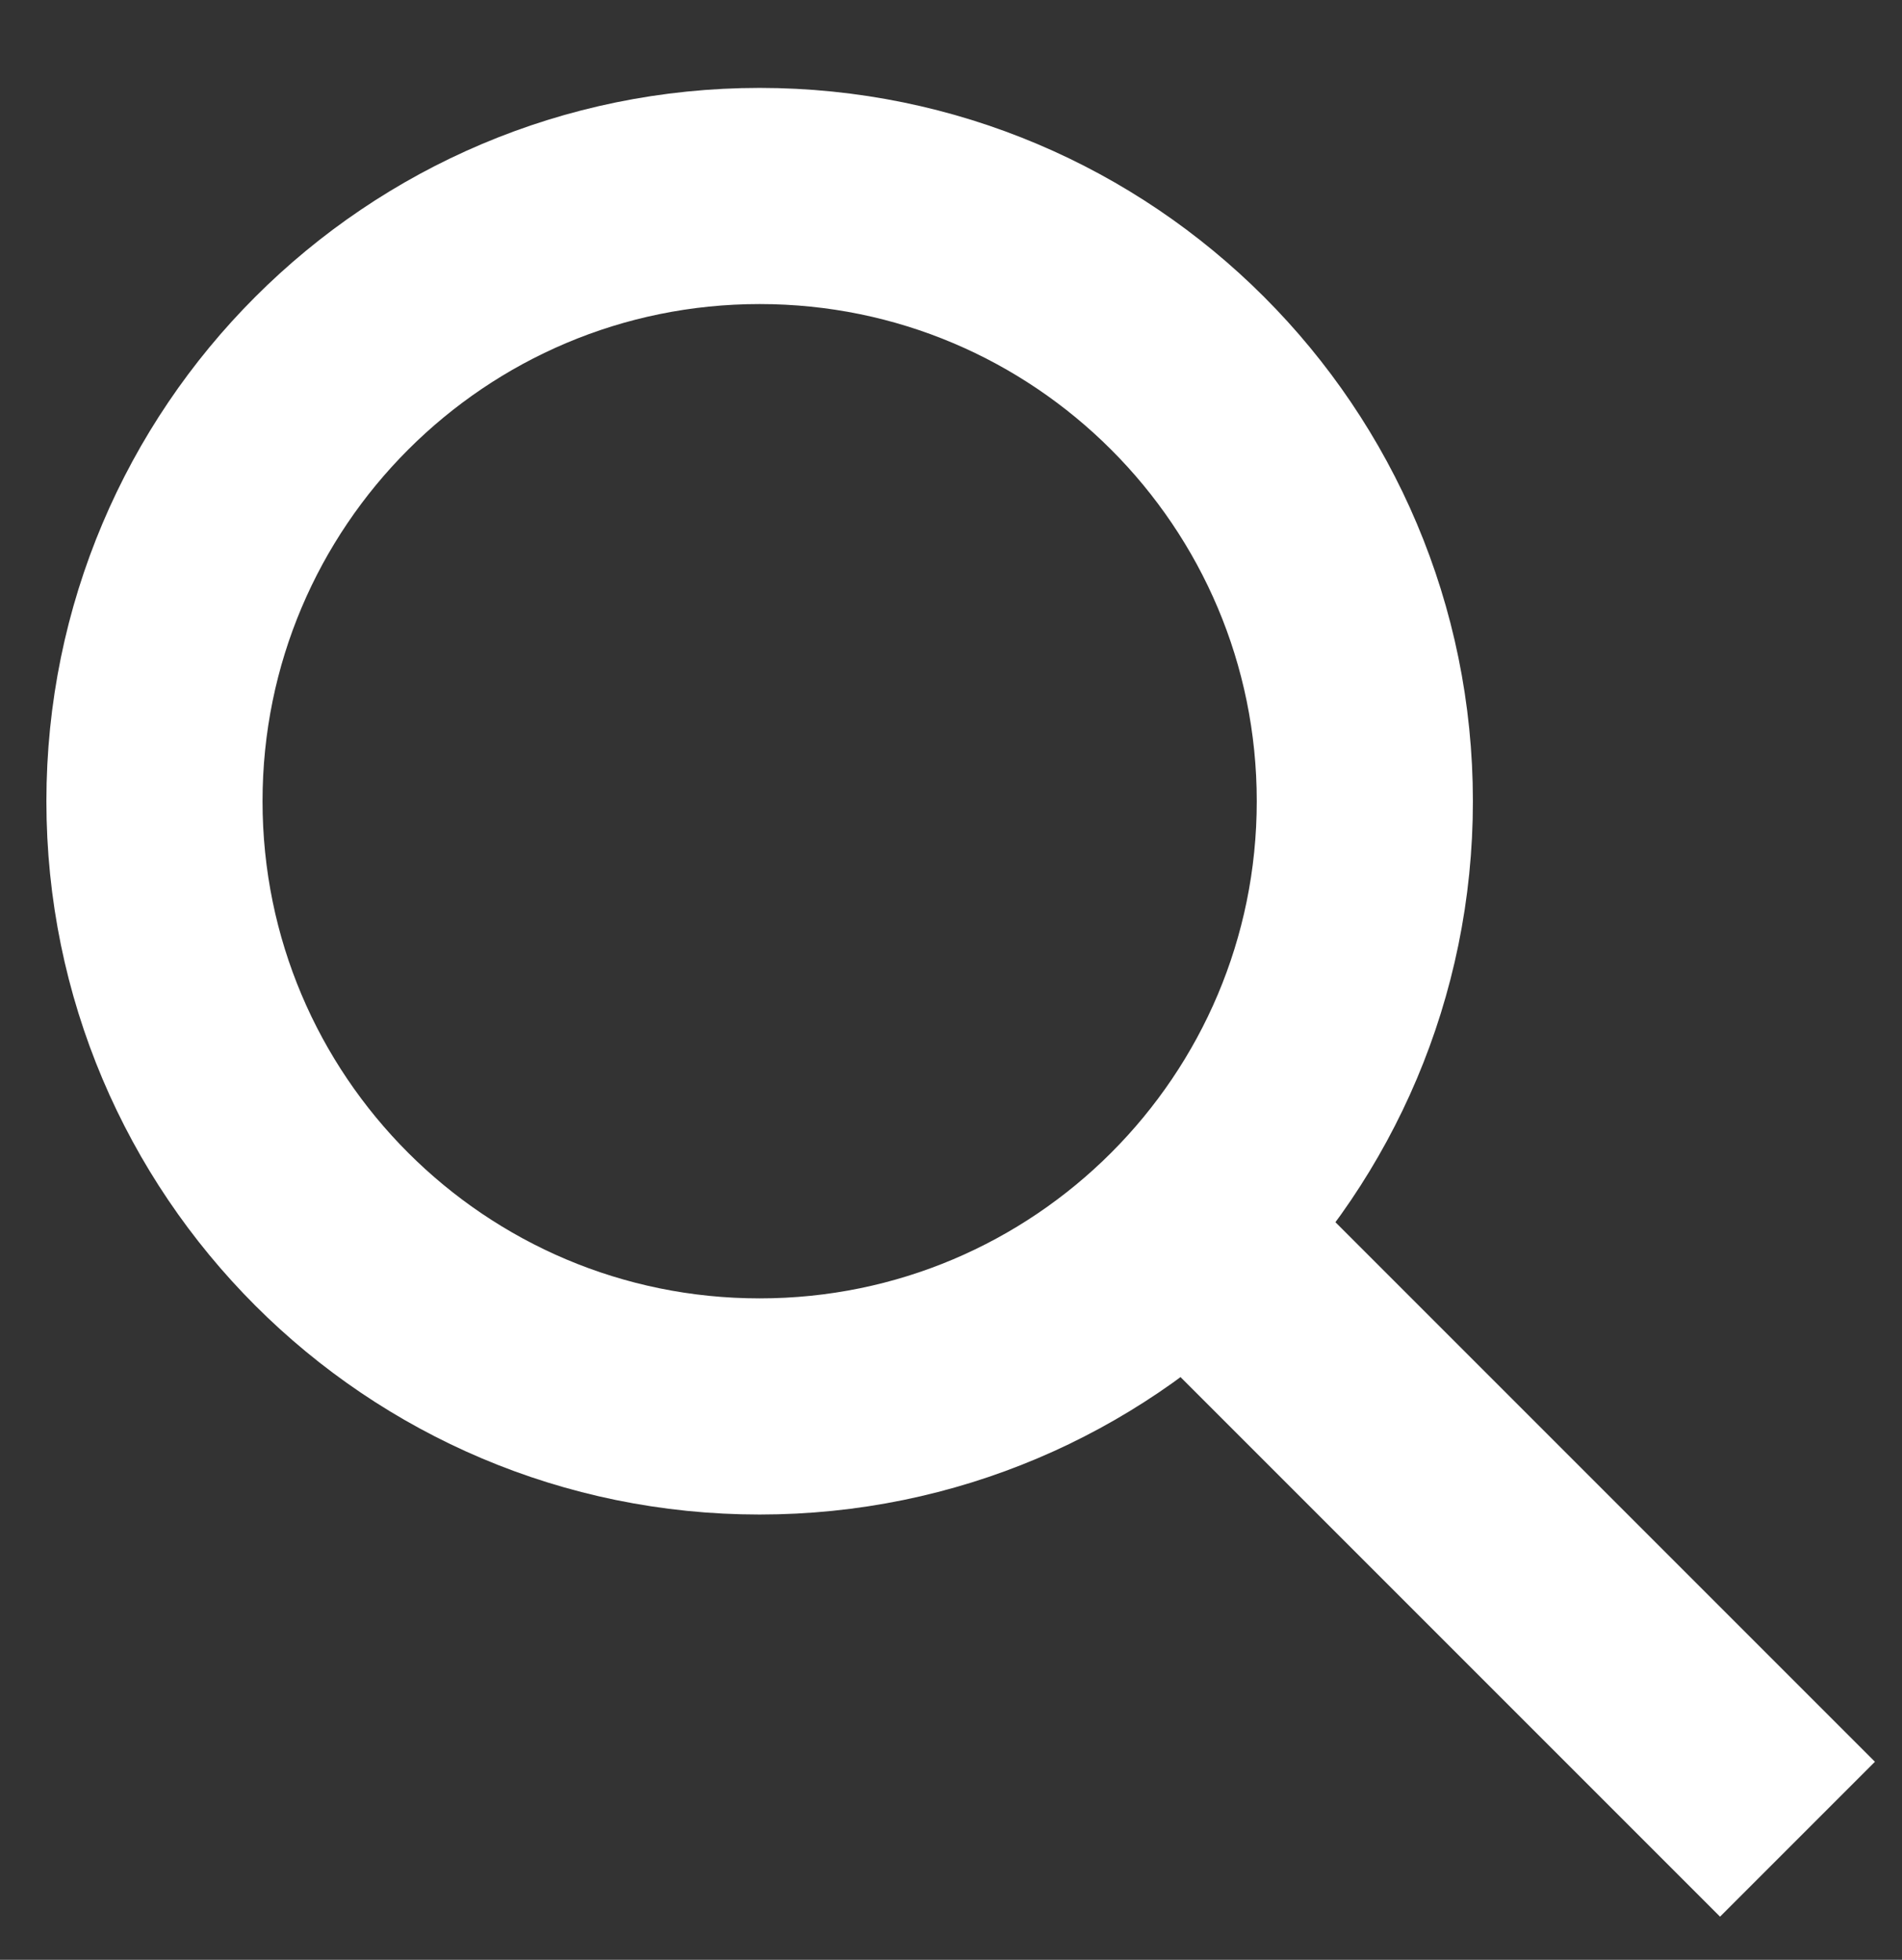 <?xml version="1.0" encoding="UTF-8" standalone="no"?>
<!DOCTYPE svg PUBLIC "-//W3C//DTD SVG 1.1//EN" "http://www.w3.org/Graphics/SVG/1.1/DTD/svg11.dtd">
<svg width="100%" height="100%" viewBox="0 0 33 34" version="1.1" xmlns="http://www.w3.org/2000/svg" xmlns:xlink="http://www.w3.org/1999/xlink" xml:space="preserve" xmlns:serif="http://www.serif.com/" style="fill-rule:evenodd;clip-rule:evenodd;">
    <rect x="0" y="0" width="33" height="34" fill="#333333" stroke="none"/>
    <g transform="matrix(1,0,0,1,-5414,-4748)">
        <g transform="matrix(1,0,0,1,8349.22,784.41)">
            <g transform="matrix(1,0,0,1,-1364.02,402.03)">
                <g transform="matrix(1,0,0,1,-1558.02,3564.96)">
                    <path d="M0,21C5.799,21 10.5,16.299 10.5,10.5C10.5,4.701 5.799,0 0,0C-5.799,0 -10.5,4.701 -10.5,10.5C-10.5,16.299 -5.799,21 0,21Z" style="fill:none;fill-rule:nonzero;stroke:white;stroke-width:3.75px;"/>
                </g>
                <g transform="matrix(-0.707,0.707,0.707,0.707,-1537.6,3589.54)">
                    <rect x="2.584" y="-15.414" width="3.801" height="16.485" style="fill:white;"/>
                </g>
            </g>
        </g>
    </g>
</svg>
